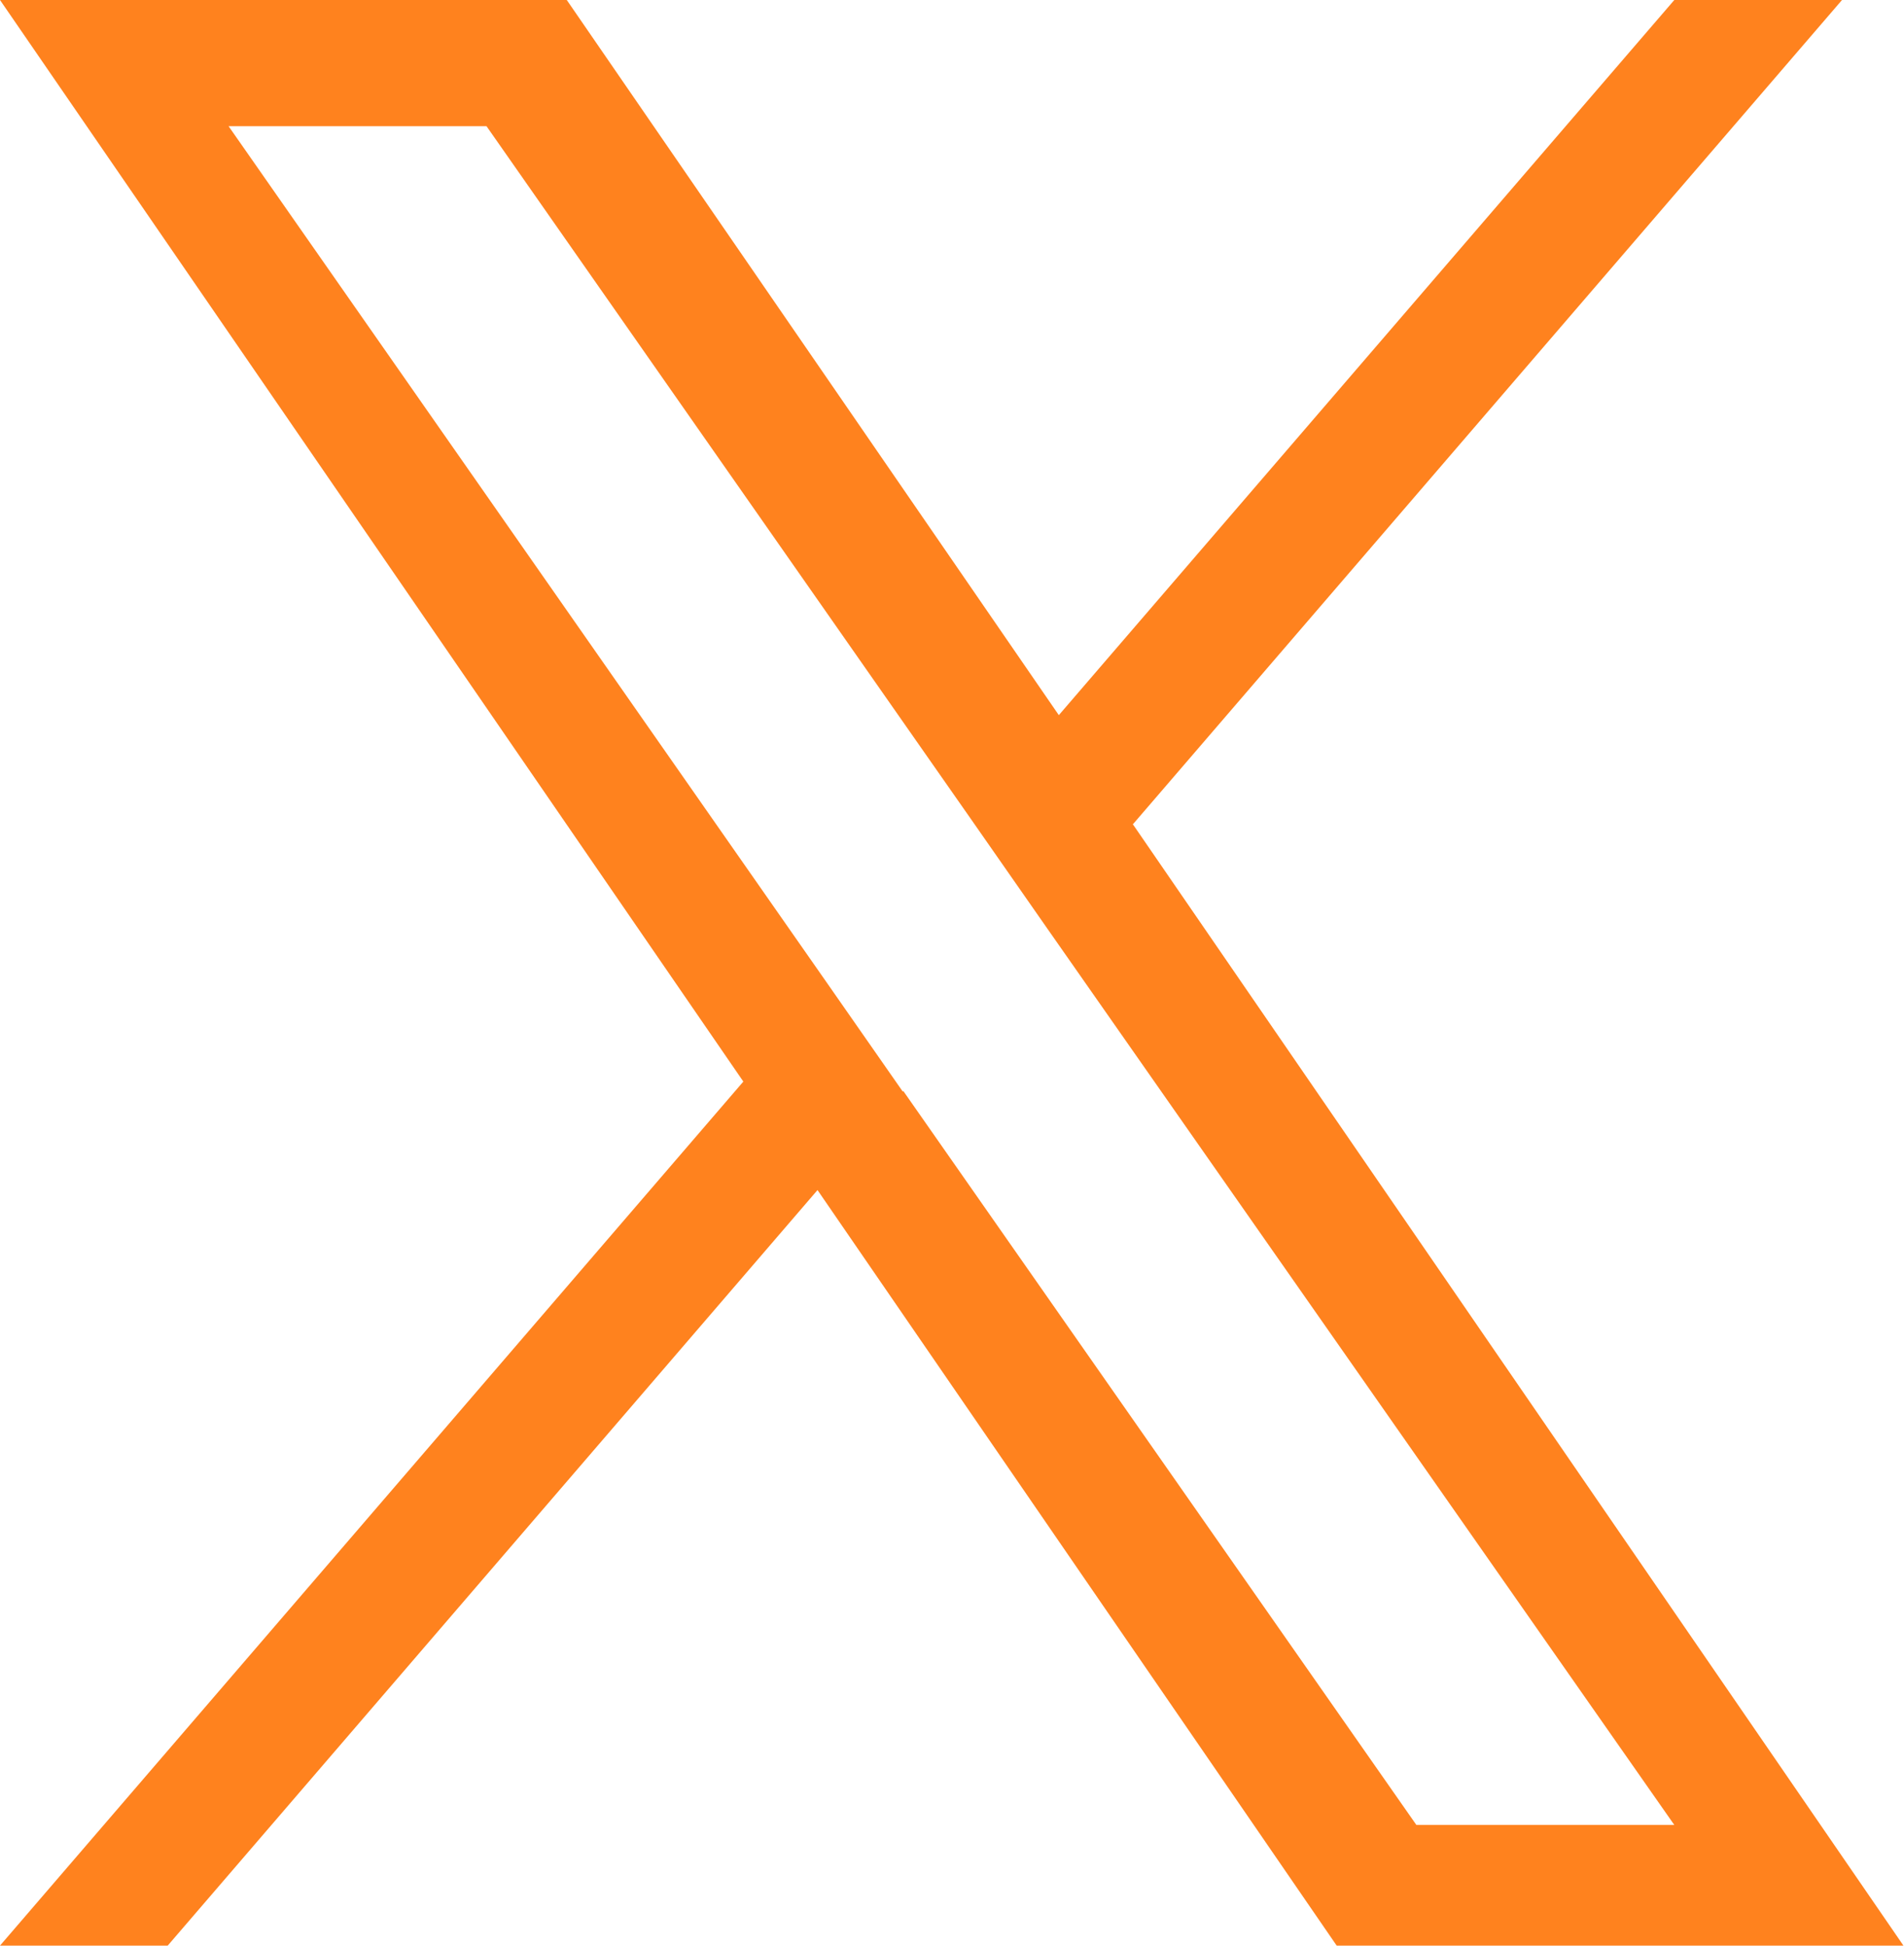 <?xml version="1.0" encoding="UTF-8"?><svg id="_レイヤー_2" xmlns="http://www.w3.org/2000/svg" viewBox="0 0 34.4 35.15"><defs><style>.cls-1{fill:#ff821e;stroke-width:0px;}</style></defs><g id="_レイヤー_1-2"><path class="cls-1" d="M20.47,14.89L33.28,0h-3.03l-11.12,12.92L10.24,0H0l13.43,19.54L0,35.15h3.03l11.74-13.65,9.38,13.65h10.24l-13.93-20.27h0ZM16.31,19.72l-1.36-1.95L4.13,2.28h4.66l8.74,12.5,1.36,1.95,11.36,16.24h-4.66l-9.27-13.26h0Z"/></g></svg>